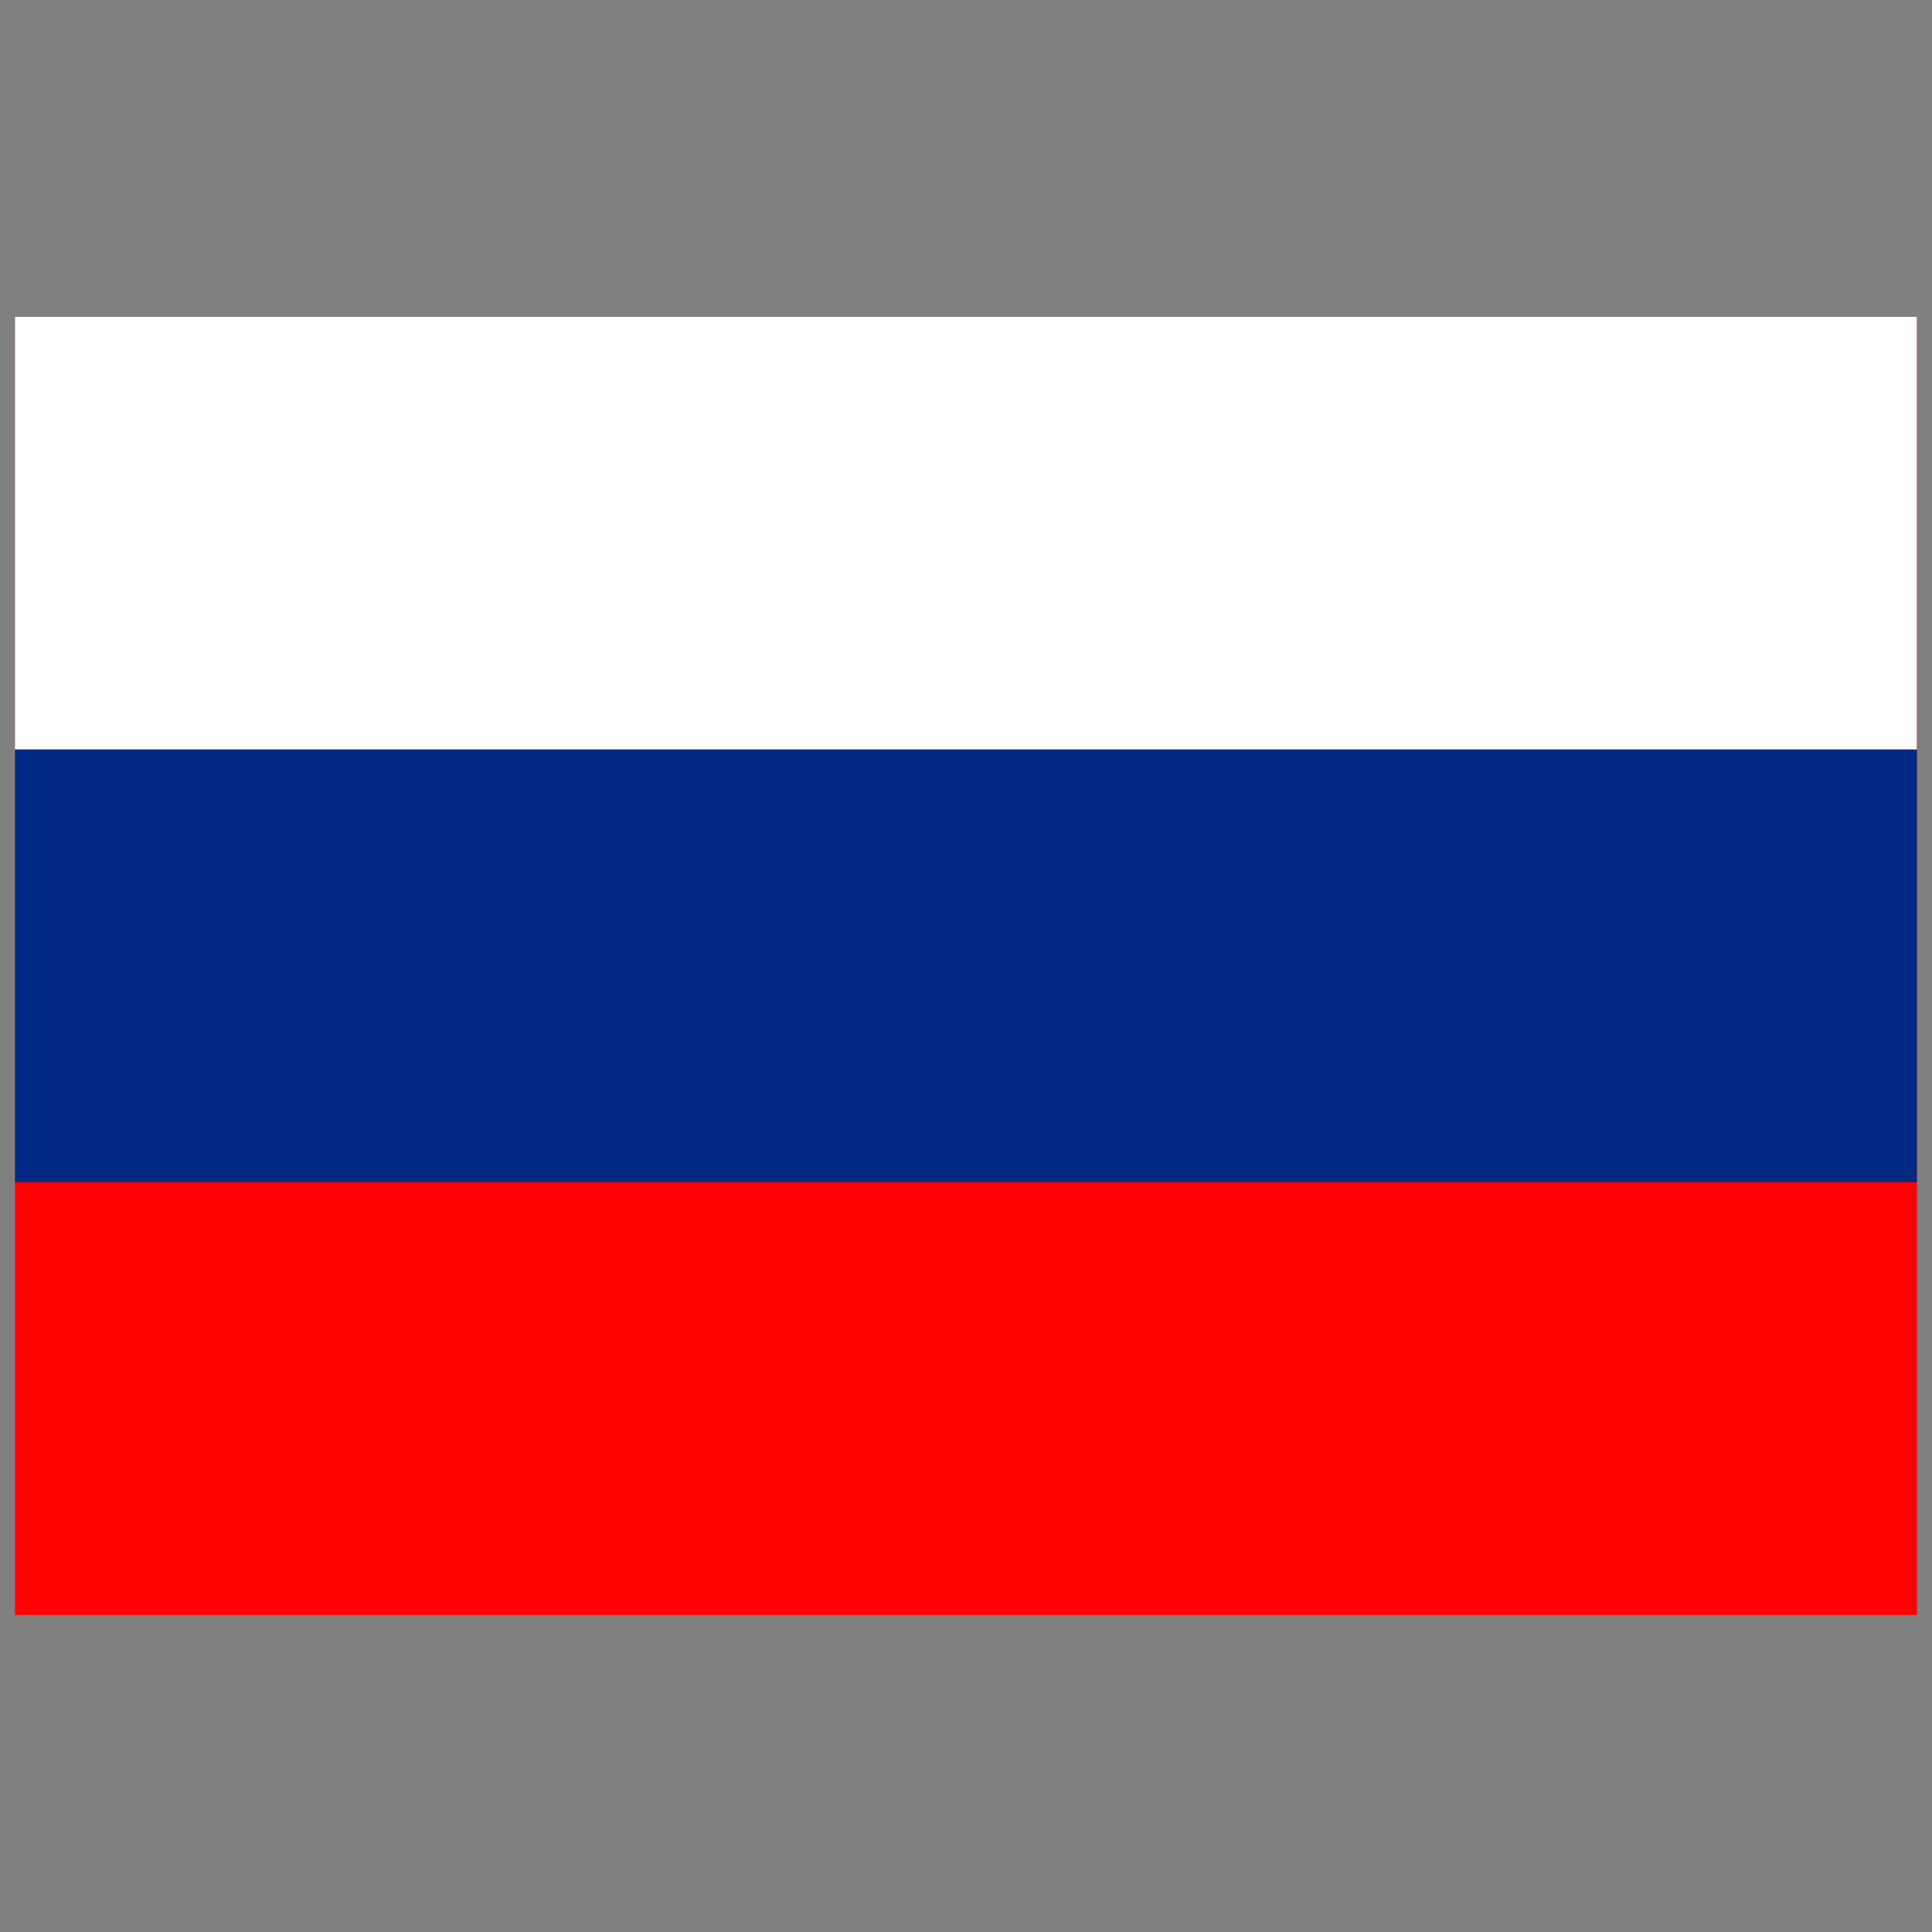 <svg xmlns="http://www.w3.org/2000/svg" id="Layer_1" viewBox="0 0 64 64"><rect x="0" y="0" width="64" height="64" fill="#808080" stroke="none"/><g><path d="m10.5.5h43v63h-43z" fill="#fd0002" transform="matrix(0 1 -1 0 64 0)"></path><path d="m24.83-13.83h14.33v63h-14.33z" fill="#fff" transform="matrix(0 1 -1 0 49.667 -14.333)"></path><path d="m24.83.5h14.33v63h-14.33z" fill="#002984" transform="matrix(0 1 -1 0 64 0)"></path></g></svg>